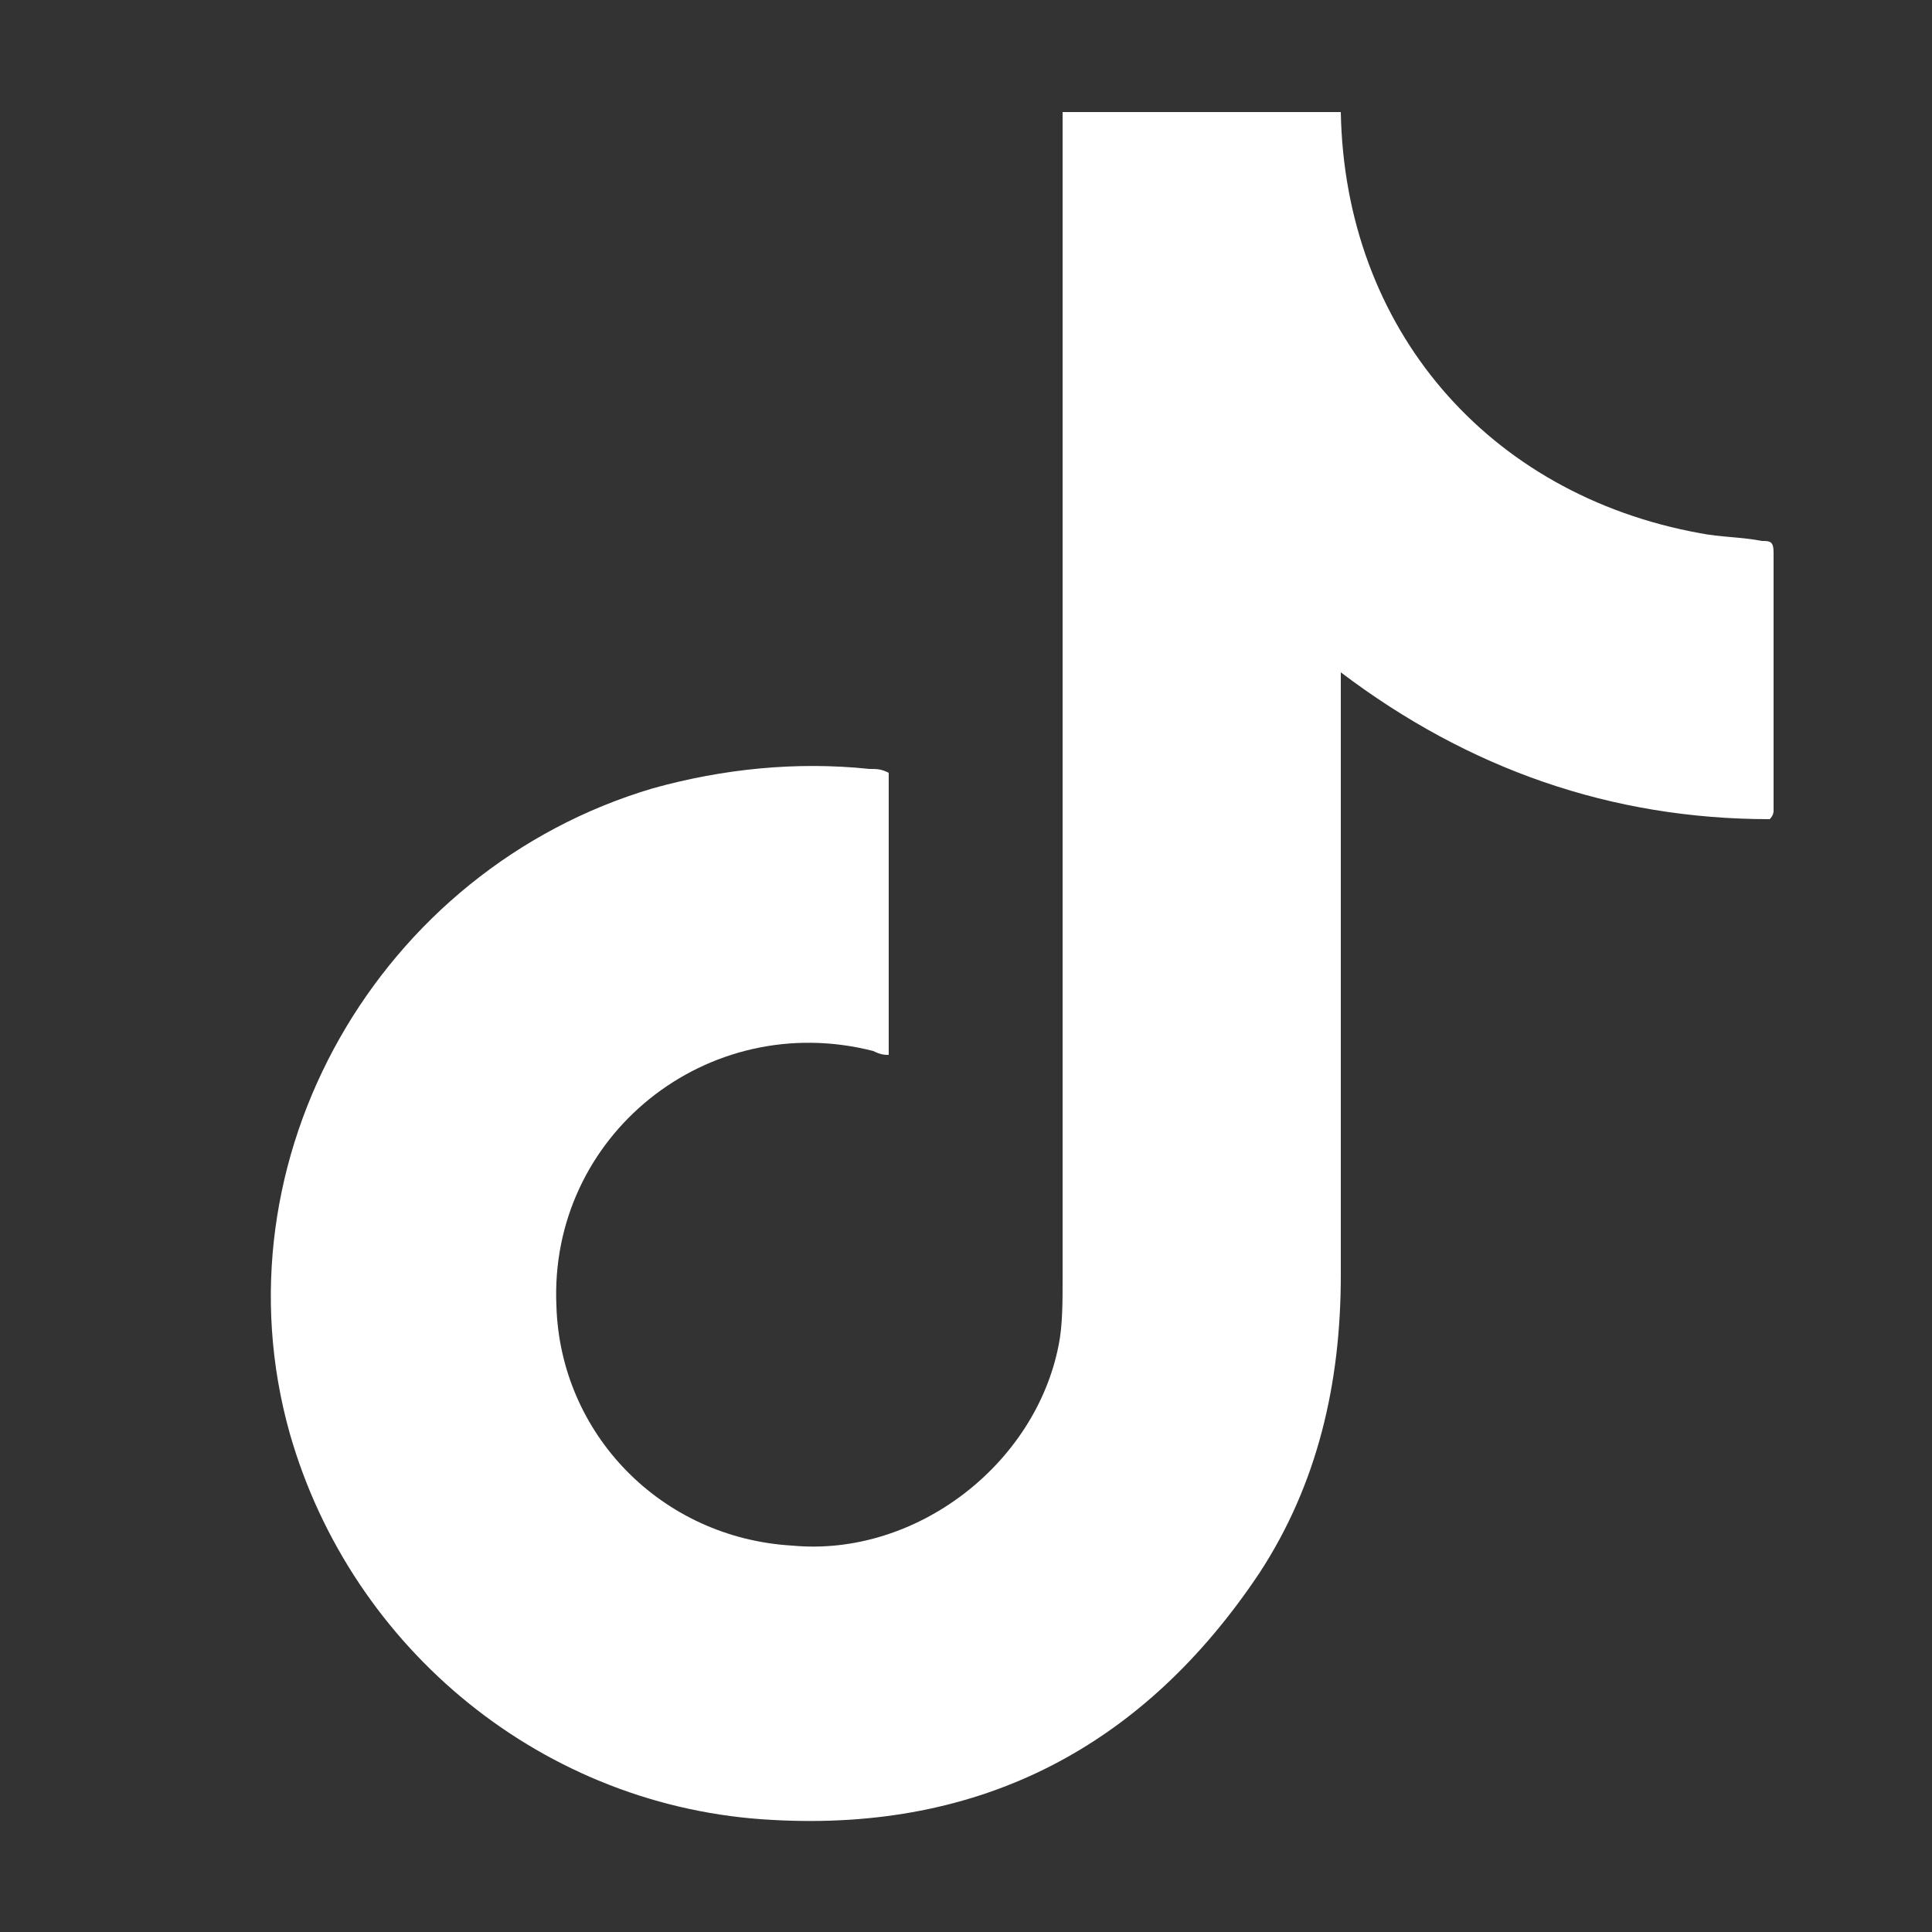 <?xml version="1.0" encoding="utf-8"?>
<!-- Generator: Adobe Illustrator 27.0.0, SVG Export Plug-In . SVG Version: 6.00 Build 0)  -->
<svg version="1.1" id="Layer_1" xmlns="http://www.w3.org/2000/svg" xmlns:xlink="http://www.w3.org/1999/xlink" x="0px" y="0px"
	 viewBox="0 0 50 50" style="enable-background:new 0 0 50 50;" xml:space="preserve">
<rect x="0" y="0" width="50" height="50" fill="#333333" stroke="none"/>
<style type="text/css">
	.st0{fill:#FFFFFF;}
</style>
<path class="st0" d="M34.7,2.9c0.1,5.6,3.8,9.9,9.3,10.9c0.5,0.1,1.1,0.1,1.6,0.2c0.2,0,0.3,0,0.3,0.3c0,2.2,0,4.5,0,6.7
	c0,0,0,0.1-0.1,0.2c-4.1,0-7.8-1.3-11.1-3.8c0,0.2,0,0.4,0,0.5c0,5,0,10.1,0,15.1c0,2.8-0.6,5.4-2.1,7.7c-3,4.5-7.2,6.7-12.6,6.4
	c-5.9-0.3-10.9-4.4-12.5-10c-2-7.1,2.3-14.6,9.4-16.7c1.8-0.5,3.7-0.7,5.6-0.5c0.2,0,0.3,0,0.5,0.1c0,2.4,0,4.8,0,7.3
	c-0.1,0-0.2,0-0.4-0.1c-4.3-1.1-8.4,2.2-8.2,6.6c0.1,3.3,2.7,6,6.1,6.2c3.2,0.3,6.3-2.1,6.9-5.2c0.1-0.5,0.1-1.1,0.1-1.7
	c0-9.8,0-19.7,0-29.5c0-0.2,0-0.4,0-0.7C29.9,2.9,32.3,2.9,34.7,2.9z"/>
<g>
	<path class="st0" d="M232.8-23.9c-8.6,0-17.2,0-25.9,0c-0.6-0.1-1.1-0.1-1.6-0.3c-5.8-1.3-9.5-4.8-11.1-10.5
		c-0.2-0.8-0.3-1.6-0.4-2.4c0-8.6,0-17.2,0-25.9c0-0.2,0.1-0.4,0.1-0.5c0.1-1.4,0.5-2.8,1.1-4.1c2.6-5.5,7-8.4,13.1-8.5
		c7.9-0.1,15.8,0,23.7,0c2.5,0,4.8,0.5,7,1.8c4.8,2.8,7.2,7,7.3,12.6c0,7.8,0,15.6,0,23.4c0,1-0.1,2-0.3,2.9
		c-1.3,5.8-4.8,9.4-10.5,11C234.4-24.1,233.6-24,232.8-23.9z M242.9-50c0-3.9,0-7.8,0-11.7c0-0.9-0.1-1.8-0.3-2.6
		c-1.2-5.3-5.6-8.7-11-8.7c-7.8,0-15.7,0-23.5,0c-0.8,0-1.7,0.1-2.5,0.3c-5.3,1.2-8.7,5.6-8.7,11c0,7.8,0,15.7,0,23.5
		c0,0.8,0.1,1.7,0.2,2.5c1.1,5.2,5.6,8.8,10.9,8.8c7.9,0,15.8,0,23.7,0c1.6,0,3.1-0.3,4.6-1c4.3-2.1,6.5-5.5,6.6-10.3
		C242.9-42.1,242.9-46,242.9-50z"/>
	<path class="st0" d="M219.9-35.7c-7.8,0-14.3-6.4-14.3-14.2c0-7.8,6.4-14.3,14.2-14.3c7.8,0,14.3,6.4,14.3,14.2
		C234.1-42.2,227.7-35.7,219.9-35.7z M231.1-49.9c0-6.1-5-11.2-11.2-11.2c-6.1,0-11.2,5-11.2,11.1c-0.1,6.1,5,11.2,11.1,11.3
		C225.9-38.7,231-43.7,231.1-49.9z"/>
	<path class="st0" d="M234.5-60.9c-2.3,0-4.2-1.9-4.2-4.2c0-2.3,1.9-4.2,4.2-4.2c2.3,0,4.2,1.9,4.2,4.2
		C238.7-62.8,236.8-60.9,234.5-60.9z M234.5-66.2c-0.6,0-1.1,0.5-1.2,1.1c0,0.6,0.5,1.2,1.1,1.2c0.6,0,1.1-0.5,1.1-1.1
		C235.6-65.7,235.1-66.2,234.5-66.2z"/>
</g>
<path class="st0" d="M-34.7-22.5c0.8,0.1,1.5,0.1,2.3,0.2c0.5,0,1,0.1,1.6,0.1c0,2.4,0,4.8,0,7.2c-0.2,0-0.4,0-0.6,0
	c-1.5,0-3,0-4.5,0.1c-1.9,0.1-2.9,1.1-3,3c-0.1,2,0,3.9,0,6c2.6,0,5.2,0,7.9,0c-0.4,2.7-0.7,5.3-1,8c-2.3,0-4.6,0-6.9,0
	c0,6.9,0,13.7,0,20.5c-2.8,0-5.5,0-8.3,0c0-6.8,0-13.6,0-20.5c-2.3,0-4.6,0-6.9,0c0-2.7,0-5.3,0-8c2.3,0,4.6,0,6.9,0
	c0-0.2,0-0.4,0-0.6c0-2.1,0-4.2,0-6.3c0.1-2.5,0.8-4.8,2.6-6.7c1.4-1.4,3-2.3,5-2.6c0.5-0.1,1-0.2,1.5-0.3
	C-37-22.5-35.9-22.5-34.7-22.5z"/>
<path class="st0" d="M26.4,67.9c5,0.2,10,0.4,14.9,0.6c1.2,0.1,2.3,0.2,3.5,0.4c2.8,0.5,4.6,2.4,5.1,5.4c0.7,4.1,0.9,8.2,0.7,12.3
	c-0.1,2.9-0.4,5.7-0.7,8.6c-0.2,2.1-1.1,3.9-2.9,5.1c-1.1,0.7-2.4,0.9-3.7,1.1c-5,0.5-10,0.6-15,0.6c-5.1,0-10.2-0.2-15.3-0.3
	c-1.6-0.1-3.3-0.3-4.9-0.5c-2.8-0.4-4.7-2.3-5.2-5.2s-0.7-5.8-0.8-8.6c-0.1-3.8,0-7.6,0.5-11.4c0.1-0.8,0.2-1.7,0.5-2.5
	c0.7-2.5,2.7-4.2,5.5-4.6c4.7-0.6,9.5-0.6,14.3-0.7c1.1,0,2.3,0,3.4,0C26.4,68,26.4,67.9,26.4,67.9z M21.7,77.7c0,4.9,0,9.7,0,14.5
	c4.2-2.4,8.4-4.8,12.6-7.2C30.1,82.5,25.9,80.2,21.7,77.7z"/>
</svg>
